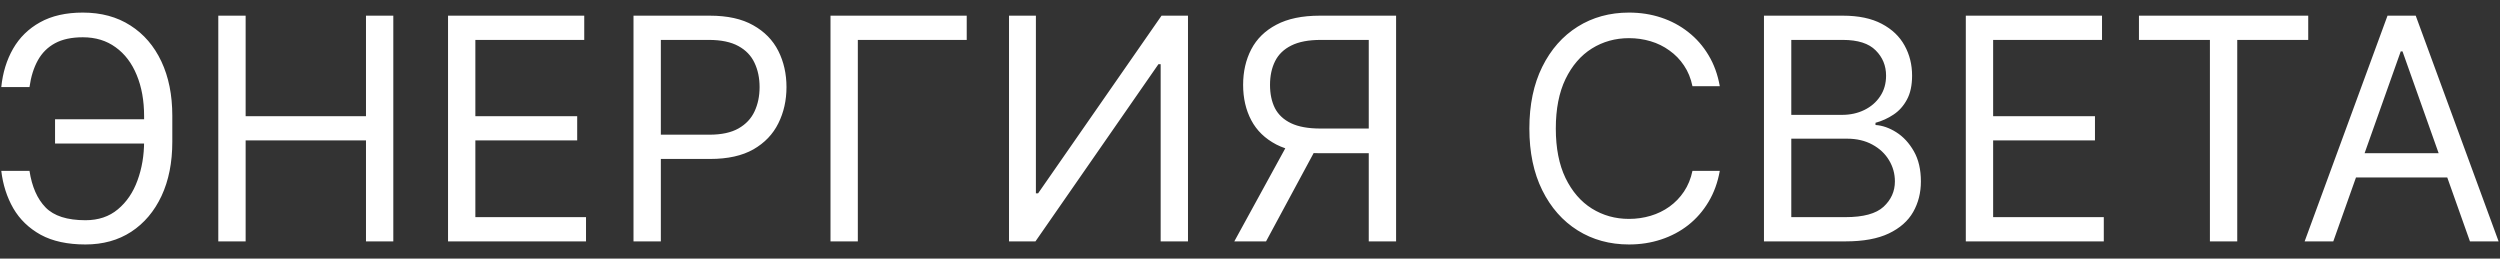 <?xml version="1.0" encoding="UTF-8"?> <svg xmlns="http://www.w3.org/2000/svg" width="145" height="15" viewBox="0 0 145 15" fill="none"><rect x="0" y="0" width="145" height="15" fill="#333333" stroke="none"/> <path d="M8.588 6.918V8.324H3.193V6.918H8.588ZM0.074 9.909H1.71C1.851 10.829 2.162 11.537 2.643 12.031C3.125 12.526 3.896 12.773 4.957 12.773C5.707 12.773 6.334 12.562 6.837 12.14C7.344 11.718 7.723 11.16 7.974 10.465C8.23 9.771 8.358 9.014 8.358 8.196V6.739C8.358 5.835 8.215 5.04 7.93 4.354C7.648 3.664 7.241 3.127 6.709 2.744C6.18 2.356 5.545 2.162 4.804 2.162C4.156 2.162 3.619 2.277 3.193 2.507C2.767 2.737 2.435 3.067 2.196 3.498C1.957 3.928 1.795 4.446 1.71 5.051H0.074C0.159 4.216 0.387 3.474 0.758 2.827C1.133 2.175 1.655 1.663 2.324 1.293C2.997 0.918 3.824 0.73 4.804 0.73C5.869 0.73 6.79 0.979 7.565 1.478C8.341 1.972 8.94 2.669 9.362 3.568C9.783 4.463 9.994 5.511 9.994 6.713V8.222C9.994 9.423 9.786 10.472 9.368 11.367C8.95 12.257 8.364 12.95 7.61 13.444C6.856 13.934 5.972 14.179 4.957 14.179C3.918 14.179 3.053 13.992 2.362 13.617C1.676 13.237 1.146 12.726 0.771 12.082C0.4 11.435 0.168 10.71 0.074 9.909ZM12.661 14V0.909H14.247V6.739H21.227V0.909H22.812V14H21.227V8.145H14.247V14H12.661ZM25.986 14V0.909H33.886V2.315H27.571V6.739H33.477V8.145H27.571V12.594H33.989V14H25.986ZM36.743 14V0.909H41.167C42.194 0.909 43.033 1.094 43.685 1.465C44.341 1.832 44.827 2.328 45.143 2.955C45.458 3.581 45.616 4.28 45.616 5.051C45.616 5.822 45.458 6.523 45.143 7.154C44.831 7.785 44.35 8.288 43.698 8.663C43.046 9.033 42.211 9.219 41.192 9.219H38.022V7.812H41.141C41.844 7.812 42.409 7.691 42.835 7.448C43.261 7.205 43.57 6.877 43.762 6.464C43.958 6.046 44.056 5.575 44.056 5.051C44.056 4.527 43.958 4.058 43.762 3.645C43.57 3.232 43.259 2.908 42.829 2.673C42.398 2.435 41.827 2.315 41.116 2.315H38.329V14H36.743ZM56.07 0.909V2.315H49.754V14H48.169V0.909H56.07ZM58.523 0.909H60.082V11.213H60.21L67.369 0.909H68.903V14H67.318V3.722H67.19L60.057 14H58.523V0.909ZM80.973 14H79.388V2.315H76.601C75.894 2.315 75.325 2.424 74.894 2.641C74.464 2.854 74.151 3.157 73.955 3.549C73.759 3.941 73.661 4.399 73.661 4.923C73.661 5.447 73.757 5.899 73.948 6.278C74.144 6.653 74.455 6.943 74.882 7.148C75.312 7.352 75.877 7.455 76.576 7.455H80.104V8.886H76.524C75.51 8.886 74.677 8.718 74.025 8.381C73.373 8.04 72.889 7.572 72.574 6.975C72.259 6.379 72.101 5.695 72.101 4.923C72.101 4.152 72.259 3.464 72.574 2.859C72.889 2.254 73.375 1.778 74.031 1.433C74.688 1.084 75.527 0.909 76.55 0.909H80.973V14ZM74.811 8.119H76.601L73.431 14H71.59L74.811 8.119ZM99.748 5H98.163C98.069 4.544 97.905 4.143 97.671 3.798C97.441 3.453 97.159 3.163 96.827 2.929C96.499 2.69 96.135 2.511 95.734 2.392C95.334 2.273 94.916 2.213 94.481 2.213C93.689 2.213 92.971 2.413 92.327 2.814C91.688 3.214 91.179 3.805 90.799 4.585C90.424 5.364 90.237 6.321 90.237 7.455C90.237 8.588 90.424 9.545 90.799 10.325C91.179 11.104 91.688 11.695 92.327 12.095C92.971 12.496 93.689 12.696 94.481 12.696C94.916 12.696 95.334 12.636 95.734 12.517C96.135 12.398 96.499 12.221 96.827 11.986C97.159 11.748 97.441 11.456 97.671 11.111C97.905 10.761 98.069 10.361 98.163 9.909H99.748C99.629 10.578 99.412 11.177 99.096 11.705C98.781 12.234 98.389 12.683 97.92 13.054C97.451 13.421 96.925 13.7 96.341 13.891C95.762 14.083 95.142 14.179 94.481 14.179C93.365 14.179 92.372 13.906 91.502 13.361C90.633 12.815 89.949 12.04 89.451 11.034C88.952 10.028 88.703 8.835 88.703 7.455C88.703 6.074 88.952 4.881 89.451 3.875C89.949 2.869 90.633 2.094 91.502 1.548C92.372 1.003 93.365 0.73 94.481 0.73C95.142 0.73 95.762 0.826 96.341 1.018C96.925 1.21 97.451 1.491 97.92 1.862C98.389 2.228 98.781 2.675 99.096 3.204C99.412 3.728 99.629 4.327 99.748 5ZM102.31 14V0.909H106.887C107.798 0.909 108.551 1.067 109.143 1.382C109.735 1.693 110.176 2.113 110.466 2.641C110.756 3.165 110.901 3.747 110.901 4.386C110.901 4.949 110.801 5.413 110.6 5.78C110.404 6.146 110.144 6.436 109.82 6.649C109.501 6.862 109.154 7.02 108.779 7.122V7.25C109.179 7.276 109.582 7.416 109.987 7.672C110.392 7.928 110.73 8.294 111.003 8.771C111.276 9.249 111.412 9.832 111.412 10.523C111.412 11.179 111.263 11.769 110.965 12.293C110.666 12.818 110.195 13.233 109.552 13.54C108.909 13.847 108.071 14 107.04 14H102.31ZM103.895 12.594H107.04C108.075 12.594 108.811 12.393 109.245 11.993C109.684 11.588 109.904 11.098 109.904 10.523C109.904 10.079 109.791 9.67 109.565 9.295C109.339 8.916 109.017 8.614 108.6 8.388C108.182 8.158 107.688 8.043 107.117 8.043H103.895V12.594ZM103.895 6.662H106.835C107.313 6.662 107.743 6.568 108.127 6.381C108.514 6.193 108.821 5.929 109.047 5.588C109.277 5.247 109.392 4.847 109.392 4.386C109.392 3.811 109.192 3.323 108.791 2.923C108.391 2.518 107.756 2.315 106.887 2.315H103.895V6.662ZM114.017 14V0.909H121.917V2.315H115.602V6.739H121.508V8.145H115.602V12.594H122.02V14H114.017ZM124.059 2.315V0.909H133.877V2.315H129.76V14H128.175V2.315H124.059ZM135.331 14H133.669L138.476 0.909H140.112L144.919 14H143.257L139.345 2.98H139.243L135.331 14ZM135.945 8.886H142.644V10.293H135.945V8.886Z" fill="white"></path> </svg> 